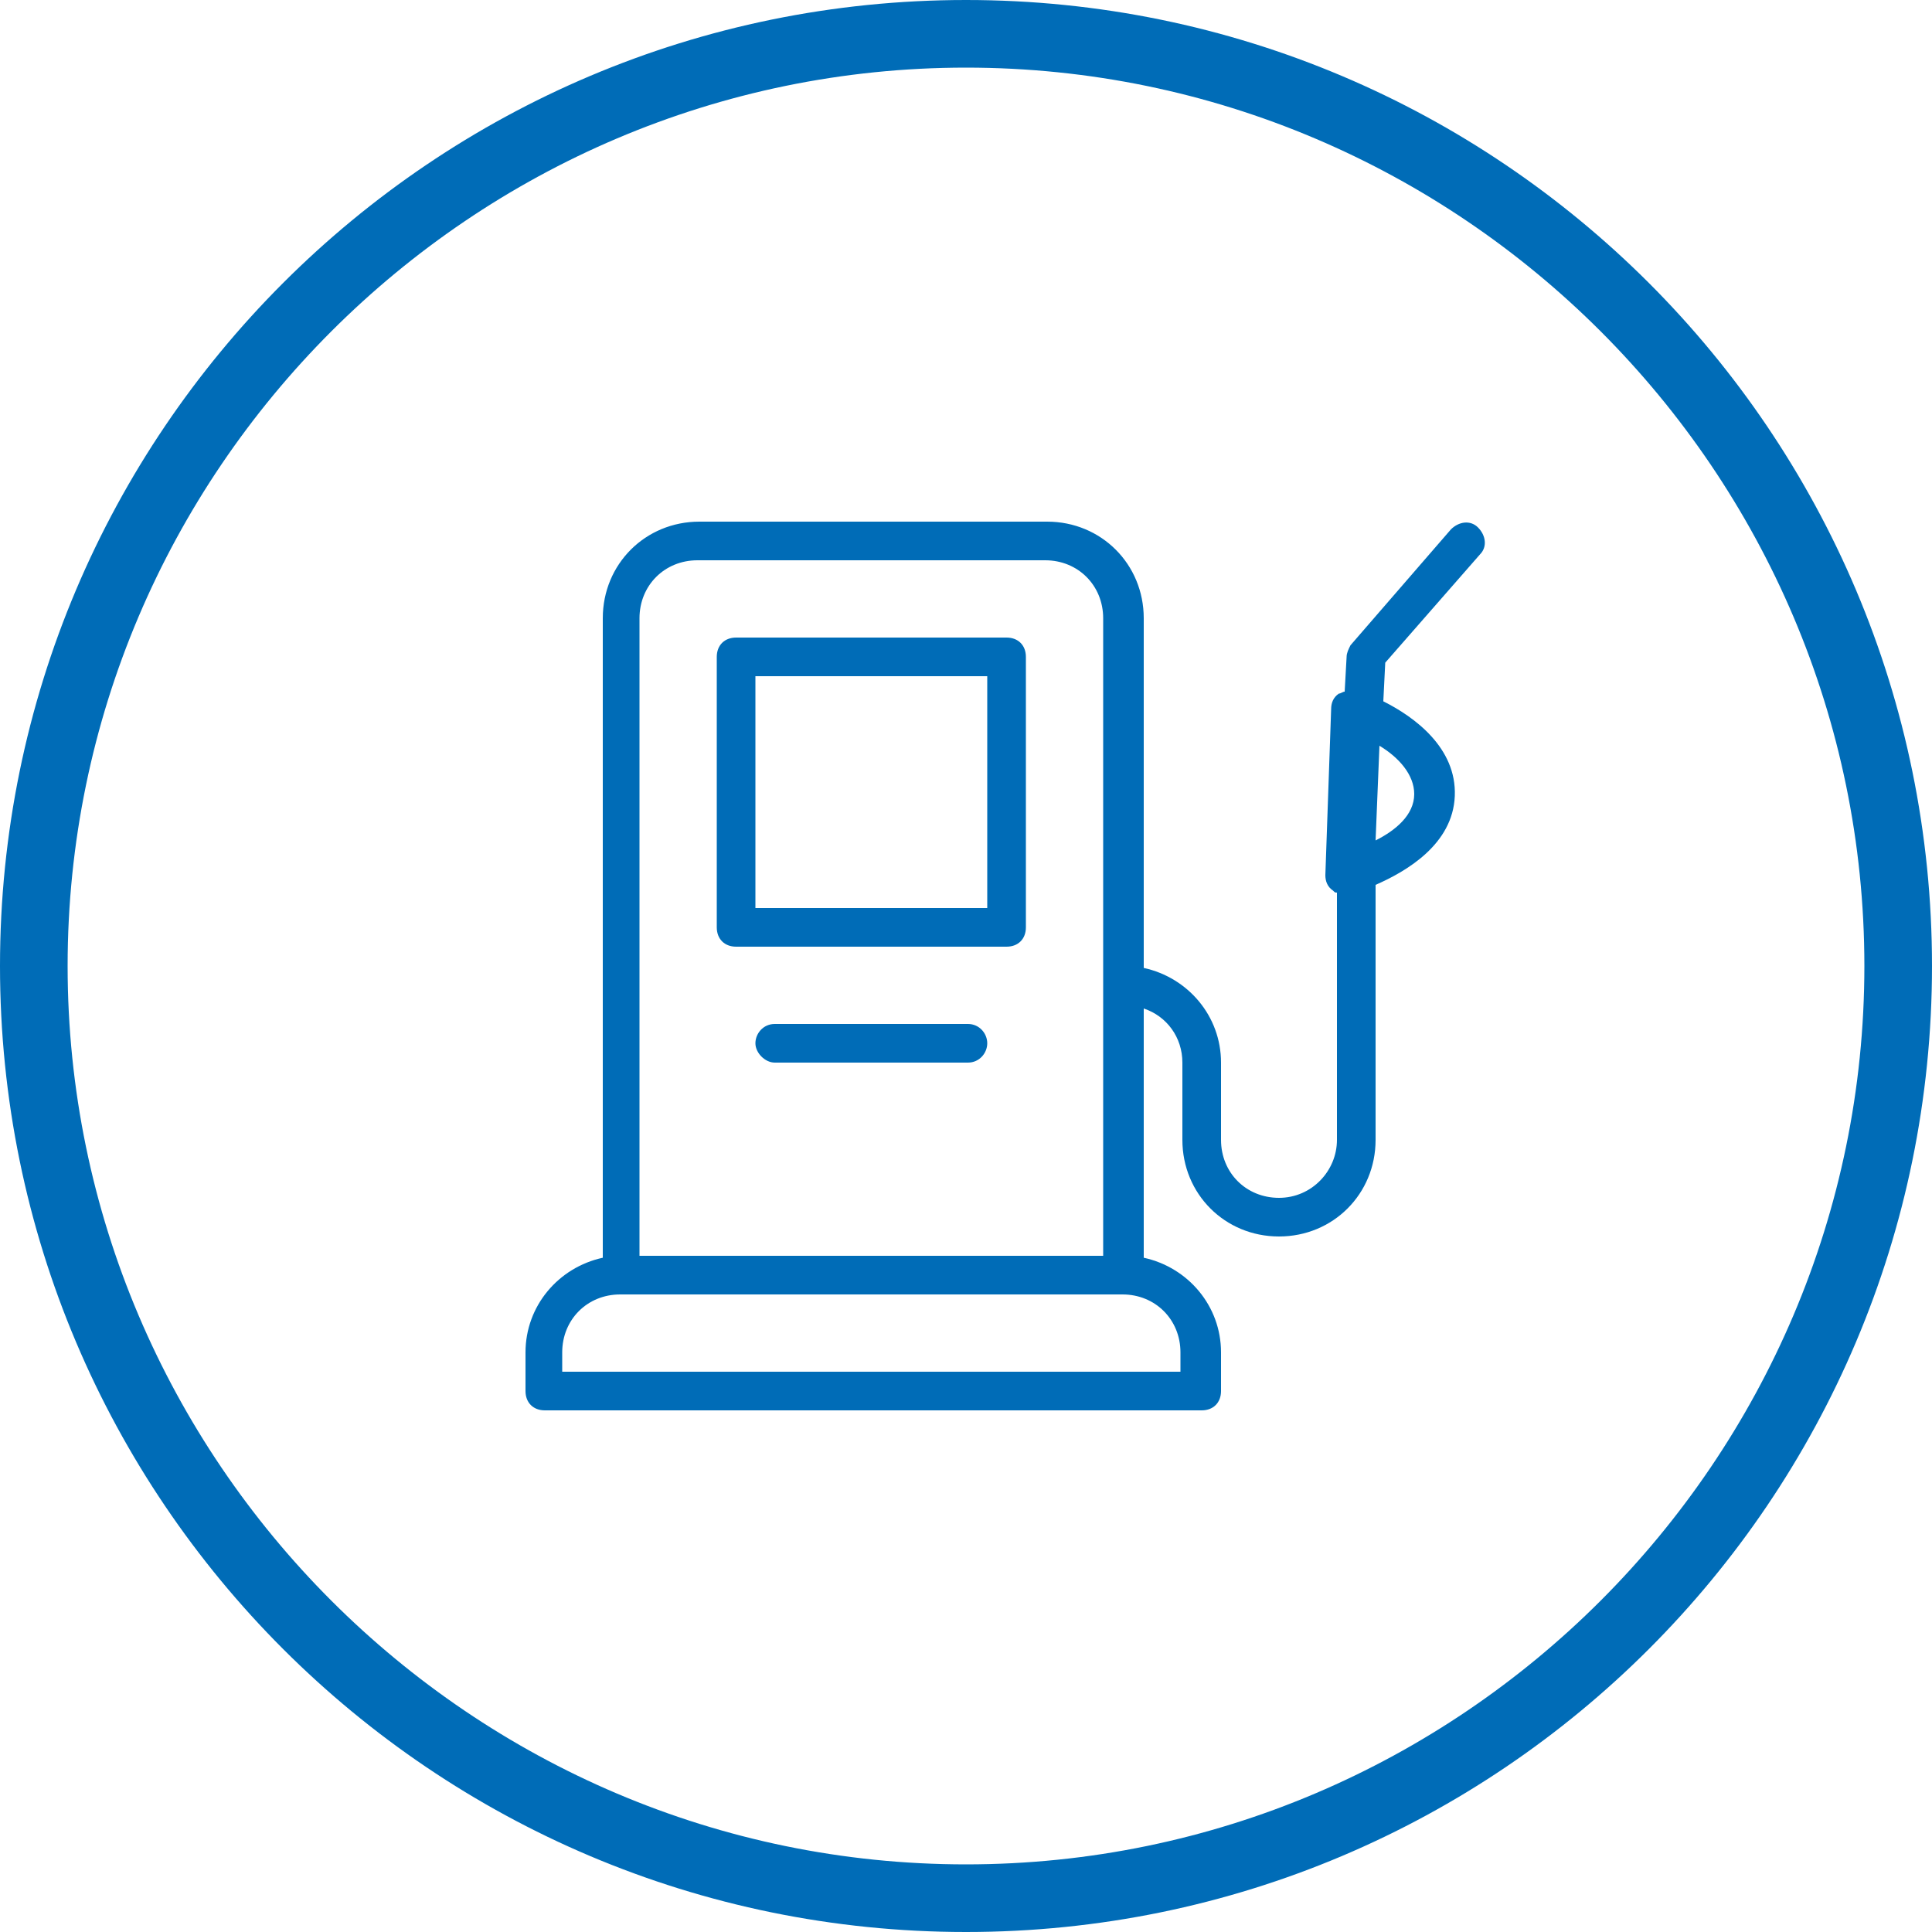 <?xml version="1.0" encoding="utf-8"?>
<!-- Generator: Adobe Illustrator 28.0.0, SVG Export Plug-In . SVG Version: 6.00 Build 0)  -->
<svg version="1.1" id="Ebene_1" xmlns="http://www.w3.org/2000/svg" xmlns:xlink="http://www.w3.org/1999/xlink" x="0px" y="0px"
	 viewBox="0 0 100 100" style="enable-background:new 0 0 100 100;" xml:space="preserve">
<style type="text/css">
	.st0{fill:#BDBDBD;}
	.st1{fill:#A5CF4C;}
	.st2{fill:#006CB7;}
	.st3{fill:#AE1680;}
	.st4{fill:#FFFFFF;}
	.st5{fill:#C368A5;}
	.st6{opacity:0.5;}
	.st7{fill:none;}
	.st8{fill:#D6E9AE;}
	.st9{fill:#86BAE5;}
	.st10{opacity:0.6;}
	.st11{opacity:0.5;fill:#FFFFFF;}
	.st12{opacity:0.4;}
	.st13{fill:#4A4A4A;}
	.st14{fill:none;stroke:#A5CF4C;}
	.st15{fill:#E1E1E1;}
	.st16{fill:#F6F6F6;}
	.st17{fill:#E2F0FA;}
	.st18{clip-path:url(#SVGID_00000021083771127730788240000006468405732147398819_);fill:#BDBDBD;}
	.st19{fill:#C2DA8B;}
	.st20{fill:none;stroke:#FFFFFF;stroke-width:2.086;stroke-linecap:round;}
	.st21{fill:none;stroke:#FFFFFF;stroke-width:2.086;stroke-linecap:round;stroke-linejoin:round;}
	.st22{fill:none;stroke:#FFFFFF;stroke-width:1.035;stroke-linecap:round;}
	.st23{clip-path:url(#SVGID_00000008871023125862867120000013262169619263952019_);fill:#FFFFFF;}
	.st24{fill:none;stroke:#FFFFFF;stroke-width:1.974;}
	.st25{fill:none;stroke:#FFFFFF;}
	.st26{fill:none;stroke:#FFFFFF;stroke-width:1.658;}
	.st27{fill:none;stroke:#FFFFFF;stroke-width:1.974;stroke-linecap:round;}
	.st28{clip-path:url(#SVGID_00000136375185236843214730000011710347047921291155_);}
	.st29{fill:#7D7D7D;}
	.st30{clip-path:url(#SVGID_00000168095263911803136610000003613754450820636549_);}
	.st31{clip-path:url(#SVGID_00000011028604441289980190000000101823985239281314_);fill:#BDBDBD;}
	.st32{fill:none;stroke:#FFFFFF;stroke-width:2.314;stroke-linecap:round;}
	.st33{fill:none;stroke:#FFFFFF;stroke-width:2.314;stroke-linecap:round;stroke-linejoin:round;}
	.st34{fill:none;stroke:#FFFFFF;stroke-width:1.149;stroke-linecap:round;}
	.st35{clip-path:url(#SVGID_00000030470792882026869250000000623738209410783363_);fill:#FFFFFF;}
	.st36{fill:none;stroke:#FFFFFF;stroke-width:1.246;}
	.st37{fill:none;stroke:#FFFFFF;stroke-width:1.047;}
	.st38{fill:none;stroke:#FFFFFF;stroke-width:1.246;stroke-linecap:round;}
	.st39{clip-path:url(#SVGID_00000139273835704513901120000005340677125569341626_);}
	.st40{clip-path:url(#SVGID_00000049904315216406405690000001016262904420277152_);}
</style>
<path class="st2" d="M50,3.5c25.6,0,46.5,20.9,46.5,46.5S75.6,96.5,50,96.5S3.5,75.6,3.5,50S24.4,3.5,50,3.5 M50,0
	C22.4,0,0,22.4,0,50s22.4,50,50,50s50-22.4,50-50S77.6,0,50,0L50,0z"/>
<g>
	<path class="st2" d="M52.1,33h-14c-0.6,0-1,0.4-1,1v14c0,0.6,0.4,1,1,1h14c0.6,0,1-0.4,1-1V34C53.1,33.4,52.7,33,52.1,33z M51.1,47
		h-12V35h12V47z"/>
	<path class="st2" d="M50.1,53h-10c-0.6,0-1,0.5-1,1s0.5,1,1,1h10c0.6,0,1-0.5,1-1S50.7,53,50.1,53z"/>
	<path class="st2" d="M76.6,28.7c0.4-0.4,0.3-1-0.1-1.4c-0.4-0.4-1-0.3-1.4,0.1l-5.2,6c-0.1,0.2-0.2,0.4-0.2,0.6l-0.1,1.8
		c-0.1,0-0.2,0.1-0.3,0.1c-0.3,0.2-0.4,0.5-0.4,0.8l-0.3,8.6c0,0.3,0.1,0.6,0.4,0.8c0.1,0.1,0.1,0.1,0.2,0.1V59c0,1.6-1.3,3-3,3
		s-3-1.3-3-3v-4c0-2.4-1.7-4.4-4-4.9V32c0-2.8-2.2-5-5-5h-18c-2.8,0-5,2.2-5,5v33.1c-2.3,0.5-4,2.5-4,4.9v2c0,0.6,0.4,1,1,1h34
		c0.6,0,1-0.4,1-1v-2c0-2.4-1.7-4.4-4-4.9V52.2c1.2,0.4,2,1.5,2,2.8v4c0,2.8,2.2,5,5,5s5-2.2,5-5V46c0,0,0,0,0-0.1l0-0.1
		c1.6-0.7,4-2.1,4.1-4.6c0.1-2.5-2.1-4.1-3.7-4.9l0.1-2L76.6,28.7z M33.1,32c0-1.7,1.3-3,3-3h18c1.7,0,3,1.3,3,3v19c0,0,0,0,0,0
		s0,0,0,0v14h-24V32z M61.1,70v1h-32v-1c0-1.7,1.3-3,3-3h26C59.8,67,61.1,68.3,61.1,70z M73.2,41.1c0,1.1-1,1.9-2,2.4l0.2-4.9
		C72.4,39.2,73.2,40.1,73.2,41.1z"/>
</g>
</svg>
